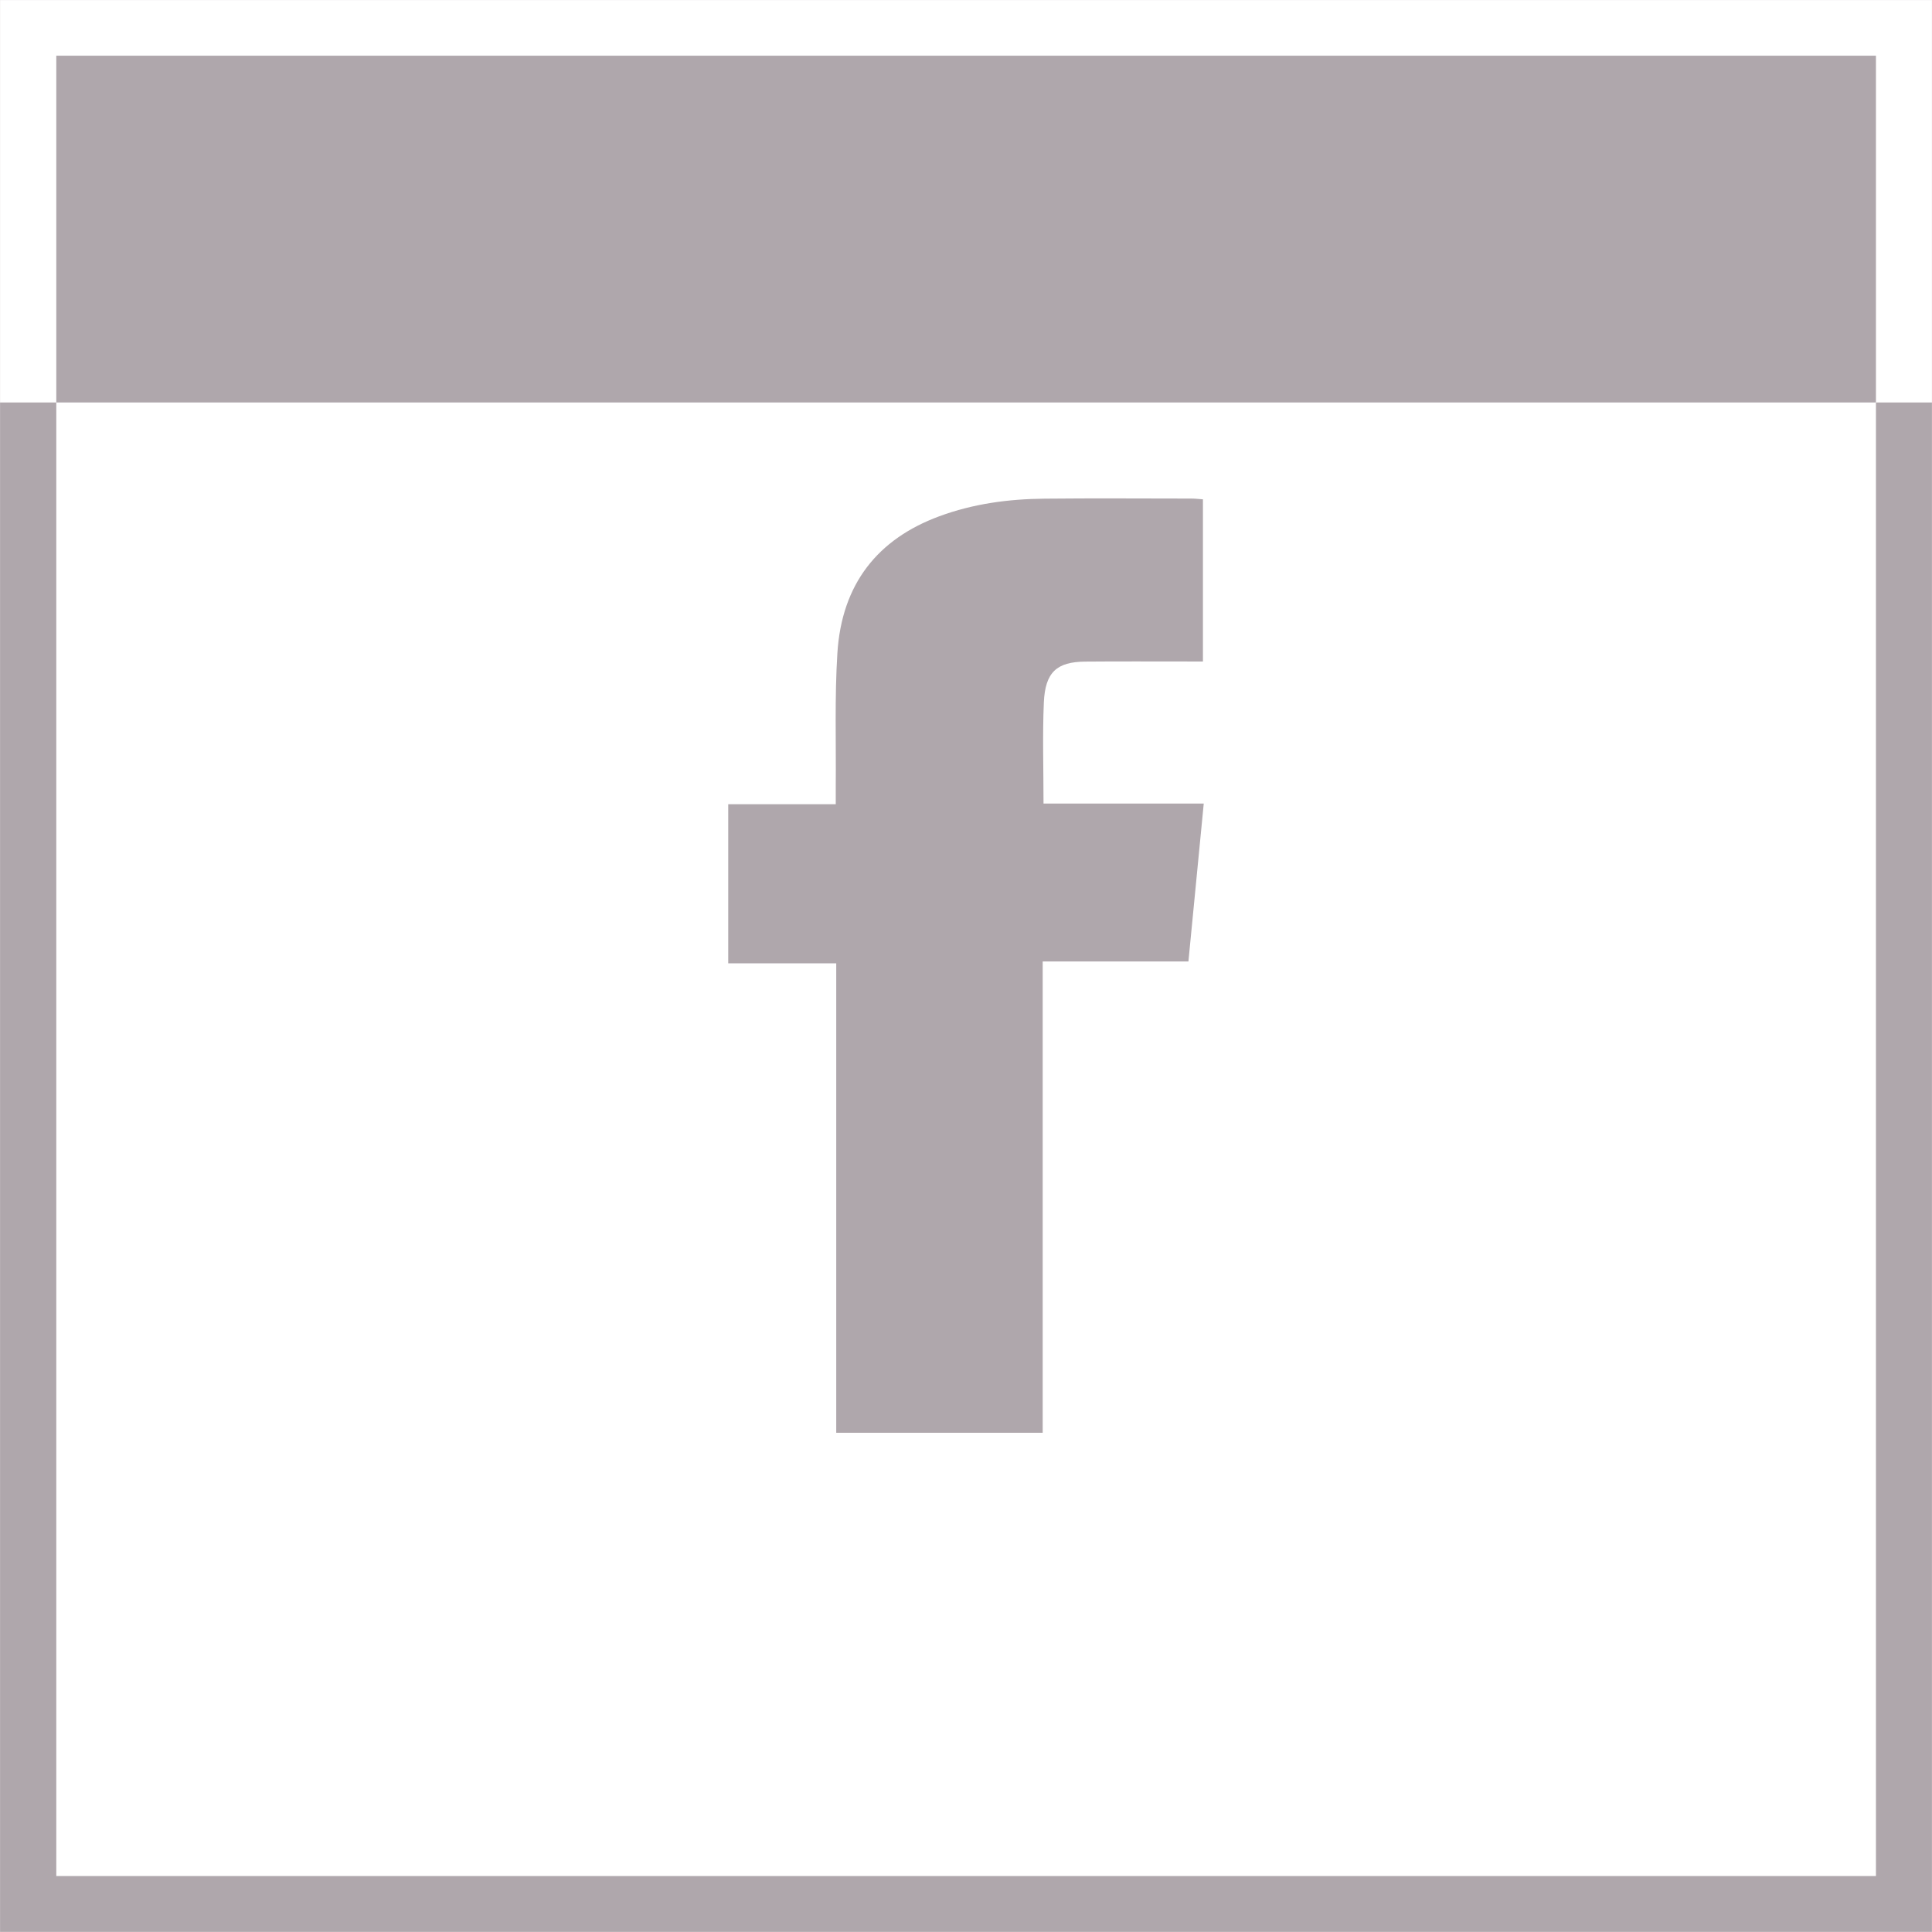 <svg xmlns="http://www.w3.org/2000/svg" width="72" height="71.998"><rect width="100%" height="100%" fill="#333333" stroke="none"/><path fill="#FFF" d="M.002.002h71.996v71.995H.002z"/><path fill="#AFA7AC" d="M.002.002h71.994V15H.002V.002z"/><path fill="#FFF" d="M.002.001h71.996v71.996H.002V.001zm2.096 69.914h67.813V2.075H2.098v67.84z"/><path fill="#AFA7AC" d="M.002 15h2.096v54.915h67.813V15h2.087v56.997H.002V15"/><path fill="#AFA7AC" d="M31.164 35.901h-4.025v-5.929h4.007v-.681c.015-1.65-.043-3.307.061-4.951.162-2.588 1.512-4.255 3.793-5.098 1.272-.471 2.591-.646 3.927-.658 1.823-.019 3.646-.005 5.466-.004.133 0 .266.016.437.028v6.044h-.534c-1.283 0-2.564-.007-3.848.004-1.065.008-1.497.394-1.547 1.522-.053 1.231-.012 2.468-.012 3.769h5.971l-.571 5.885h-5.431v17.564h-7.694V35.901z"/></svg>